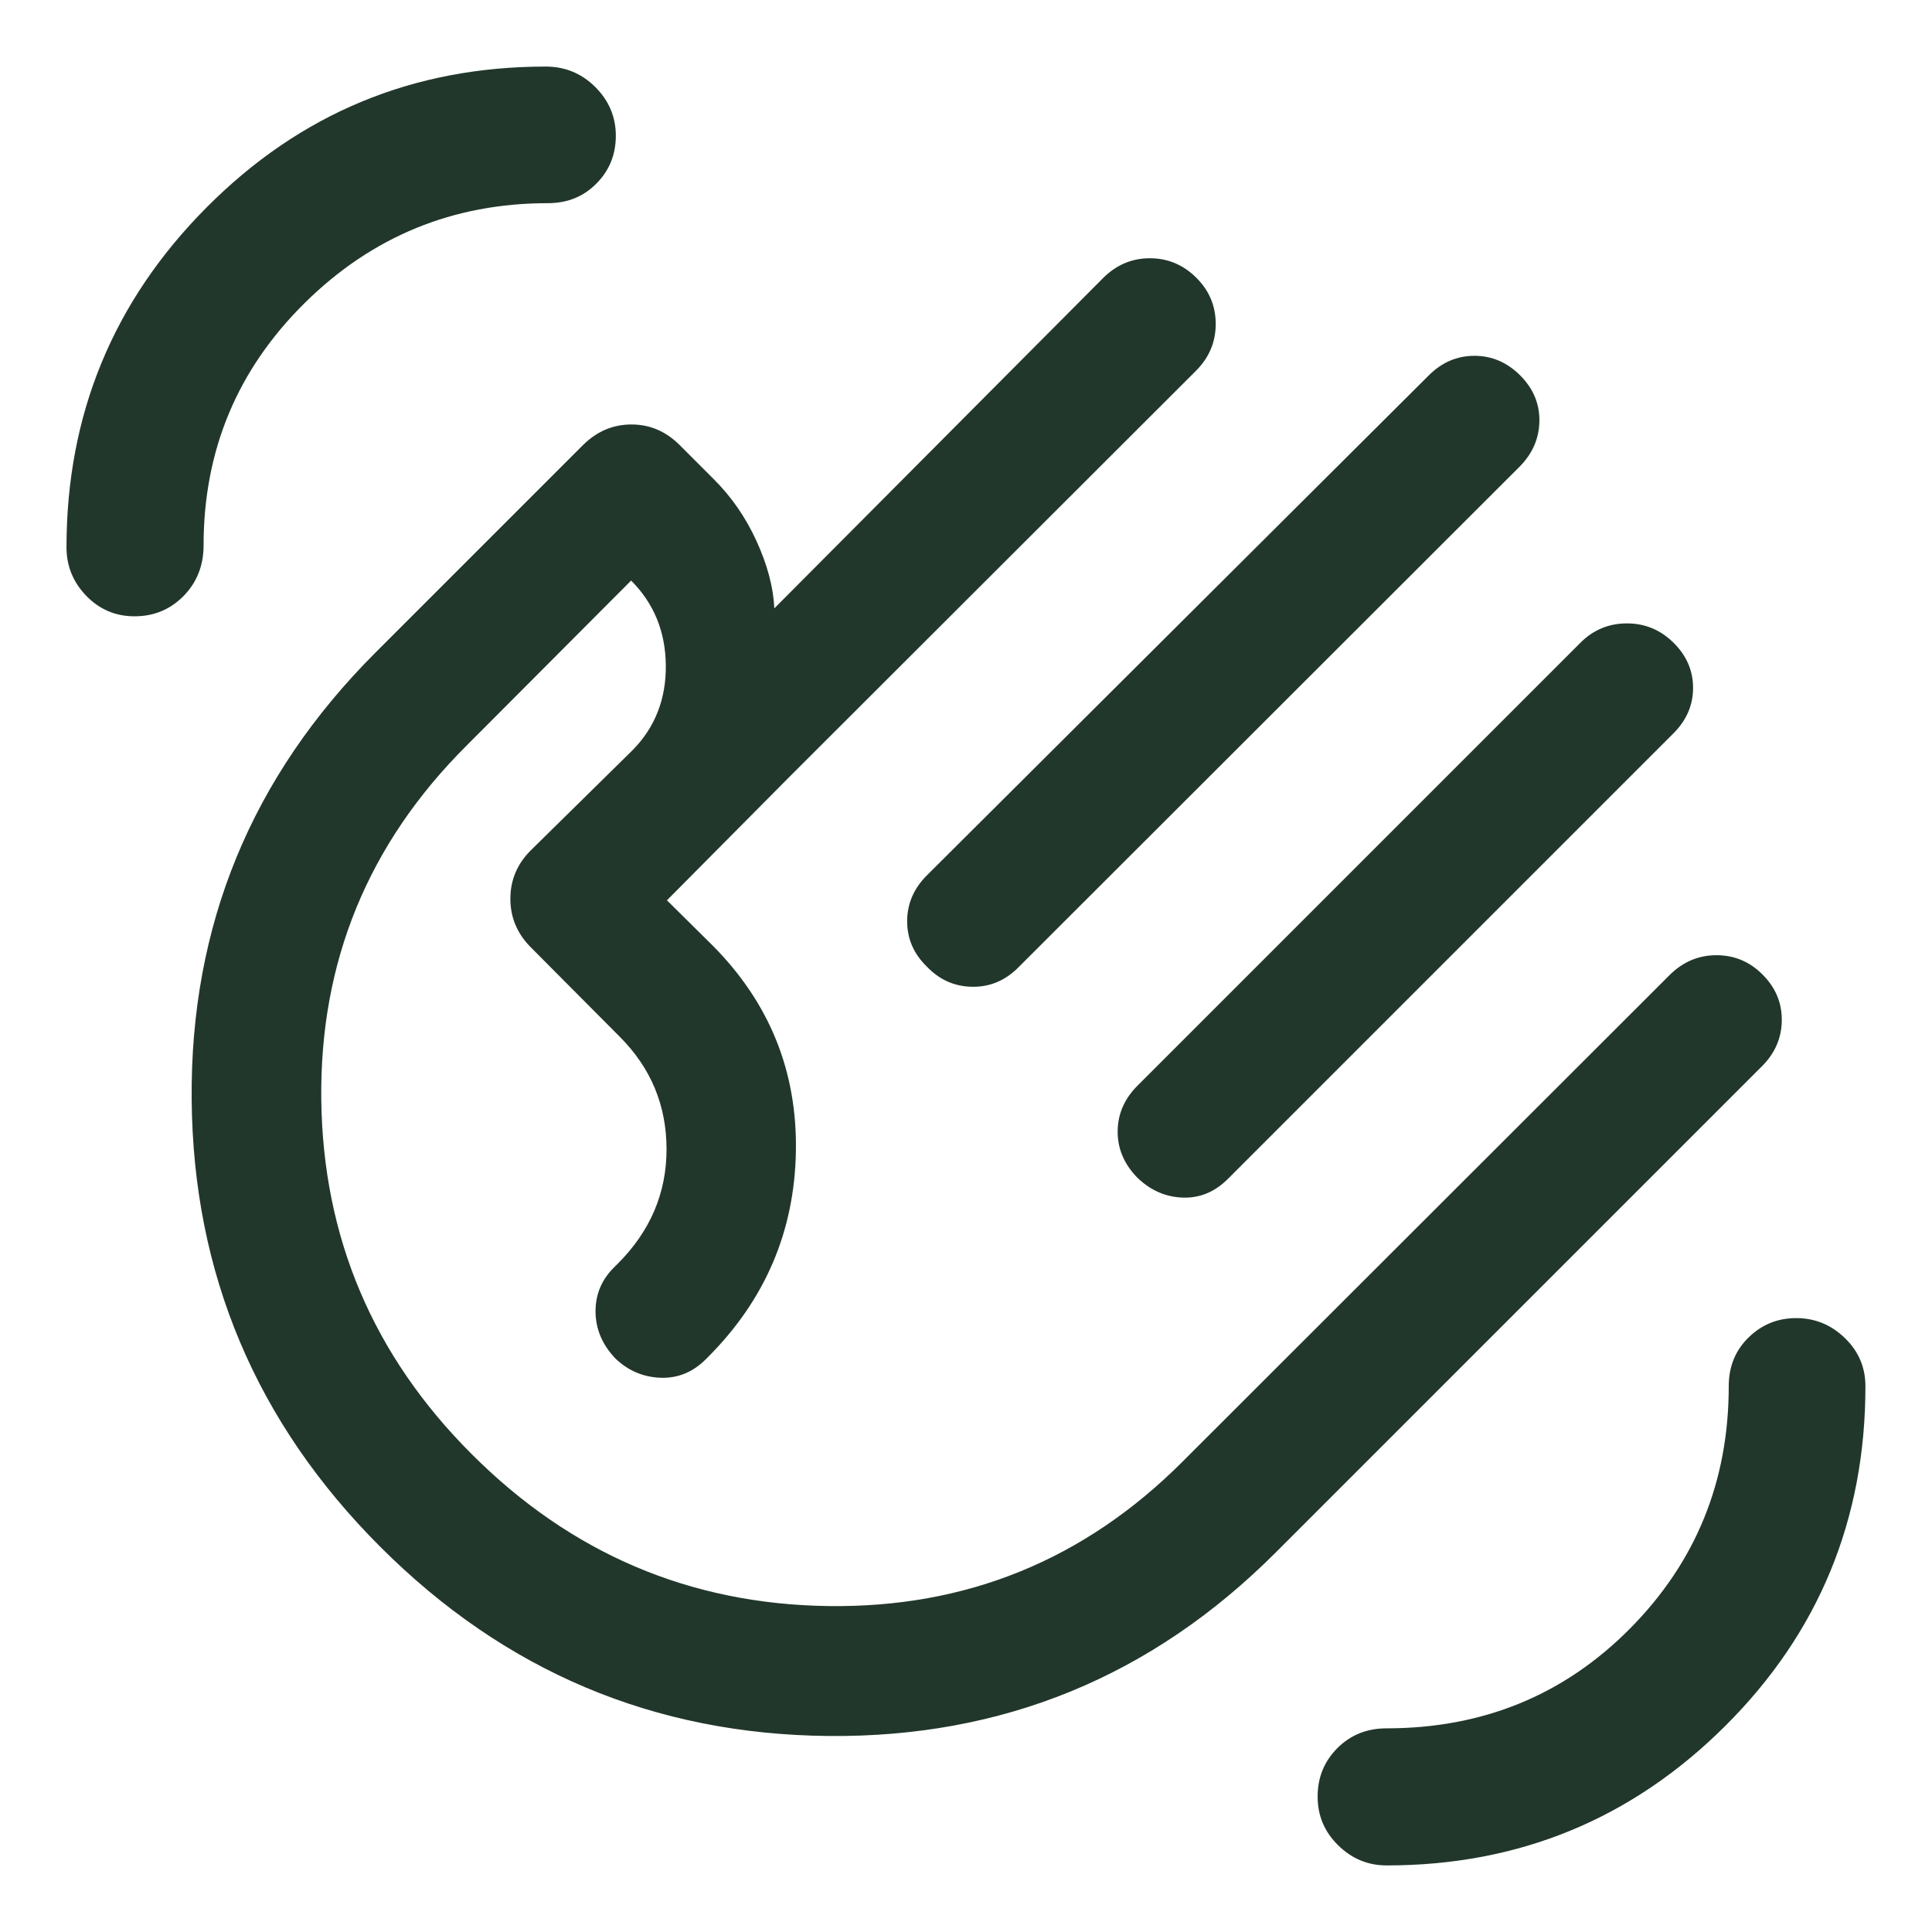 <svg width="24" height="24" viewBox="0 0 24 24" fill="none" xmlns="http://www.w3.org/2000/svg">
<path d="M17.226 23.173C16.994 23.173 16.793 23.09 16.623 22.923C16.453 22.756 16.368 22.555 16.368 22.318C16.368 22.08 16.45 21.88 16.613 21.716C16.777 21.552 16.981 21.47 17.225 21.47C18.421 21.47 19.429 21.057 20.247 20.232C21.066 19.407 21.475 18.403 21.475 17.22C21.475 16.977 21.557 16.775 21.721 16.615C21.884 16.455 22.081 16.374 22.313 16.374C22.546 16.374 22.748 16.457 22.918 16.622C23.088 16.787 23.173 16.986 23.173 17.22C23.173 18.876 22.593 20.283 21.433 21.439C20.273 22.595 18.871 23.173 17.226 23.173ZM1.671 7.656C1.436 7.656 1.236 7.571 1.072 7.402C0.908 7.232 0.826 7.031 0.826 6.799C0.826 5.151 1.406 3.743 2.566 2.577C3.726 1.41 5.13 0.827 6.779 0.827C7.02 0.827 7.225 0.912 7.395 1.081C7.565 1.251 7.65 1.453 7.65 1.686C7.65 1.92 7.57 2.118 7.409 2.28C7.249 2.443 7.047 2.524 6.804 2.524C5.629 2.524 4.622 2.937 3.785 3.764C2.948 4.591 2.529 5.595 2.529 6.774C2.529 7.025 2.446 7.235 2.28 7.404C2.114 7.572 1.911 7.656 1.671 7.656ZM18.883 4.662C19.045 4.824 19.125 5.012 19.123 5.226C19.121 5.441 19.041 5.629 18.883 5.791L12.64 12.028C12.478 12.186 12.288 12.263 12.07 12.258C11.853 12.253 11.667 12.169 11.512 12.006C11.35 11.848 11.269 11.661 11.269 11.444C11.269 11.227 11.351 11.037 11.514 10.874L17.749 4.663C17.911 4.501 18.1 4.42 18.316 4.42C18.532 4.42 18.721 4.501 18.883 4.662ZM20.789 7.984C20.951 8.144 21.032 8.331 21.032 8.545C21.032 8.759 20.951 8.947 20.789 9.109L15.252 14.646C15.09 14.808 14.902 14.885 14.688 14.877C14.474 14.868 14.286 14.784 14.124 14.625C13.962 14.457 13.882 14.266 13.884 14.051C13.886 13.837 13.968 13.649 14.13 13.487L19.636 7.981C19.795 7.823 19.987 7.744 20.211 7.744C20.434 7.744 20.627 7.824 20.789 7.984ZM4.725 19.216C3.18 17.672 2.399 15.819 2.381 13.659C2.362 11.498 3.123 9.648 4.664 8.107L7.243 5.528C7.415 5.358 7.615 5.273 7.844 5.273C8.073 5.273 8.272 5.358 8.442 5.528L8.866 5.952C9.087 6.172 9.265 6.429 9.399 6.724C9.533 7.018 9.607 7.296 9.619 7.557L13.706 3.451C13.87 3.289 14.062 3.208 14.284 3.208C14.505 3.208 14.697 3.288 14.859 3.448C15.021 3.608 15.102 3.8 15.102 4.024C15.102 4.248 15.021 4.441 14.859 4.604L9.814 9.643L8.285 11.184L8.851 11.744C9.559 12.456 9.904 13.309 9.887 14.302C9.87 15.295 9.505 16.148 8.792 16.861L8.769 16.884C8.608 17.046 8.419 17.123 8.203 17.115C7.986 17.106 7.799 17.025 7.641 16.872C7.479 16.7 7.398 16.505 7.398 16.288C7.398 16.071 7.479 15.886 7.641 15.731L7.672 15.7C8.077 15.296 8.28 14.821 8.28 14.277C8.28 13.732 8.086 13.266 7.698 12.878L6.601 11.775C6.427 11.604 6.34 11.4 6.34 11.165C6.34 10.929 6.427 10.726 6.601 10.556L7.858 9.319C8.137 9.036 8.275 8.684 8.271 8.265C8.267 7.846 8.123 7.495 7.84 7.212L5.798 9.26C4.573 10.48 3.971 11.947 3.991 13.659C4.012 15.371 4.634 16.839 5.859 18.063C7.092 19.297 8.567 19.926 10.284 19.951C12 19.976 13.469 19.379 14.688 18.159L20.744 12.109C20.908 11.947 21.101 11.866 21.322 11.866C21.544 11.866 21.734 11.945 21.894 12.105C22.054 12.264 22.134 12.452 22.134 12.668C22.134 12.884 22.055 13.074 21.897 13.236L15.848 19.285C14.308 20.826 12.455 21.586 10.29 21.565C8.124 21.544 6.27 20.761 4.725 19.216Z" fill="#22372B"/>
</svg>
